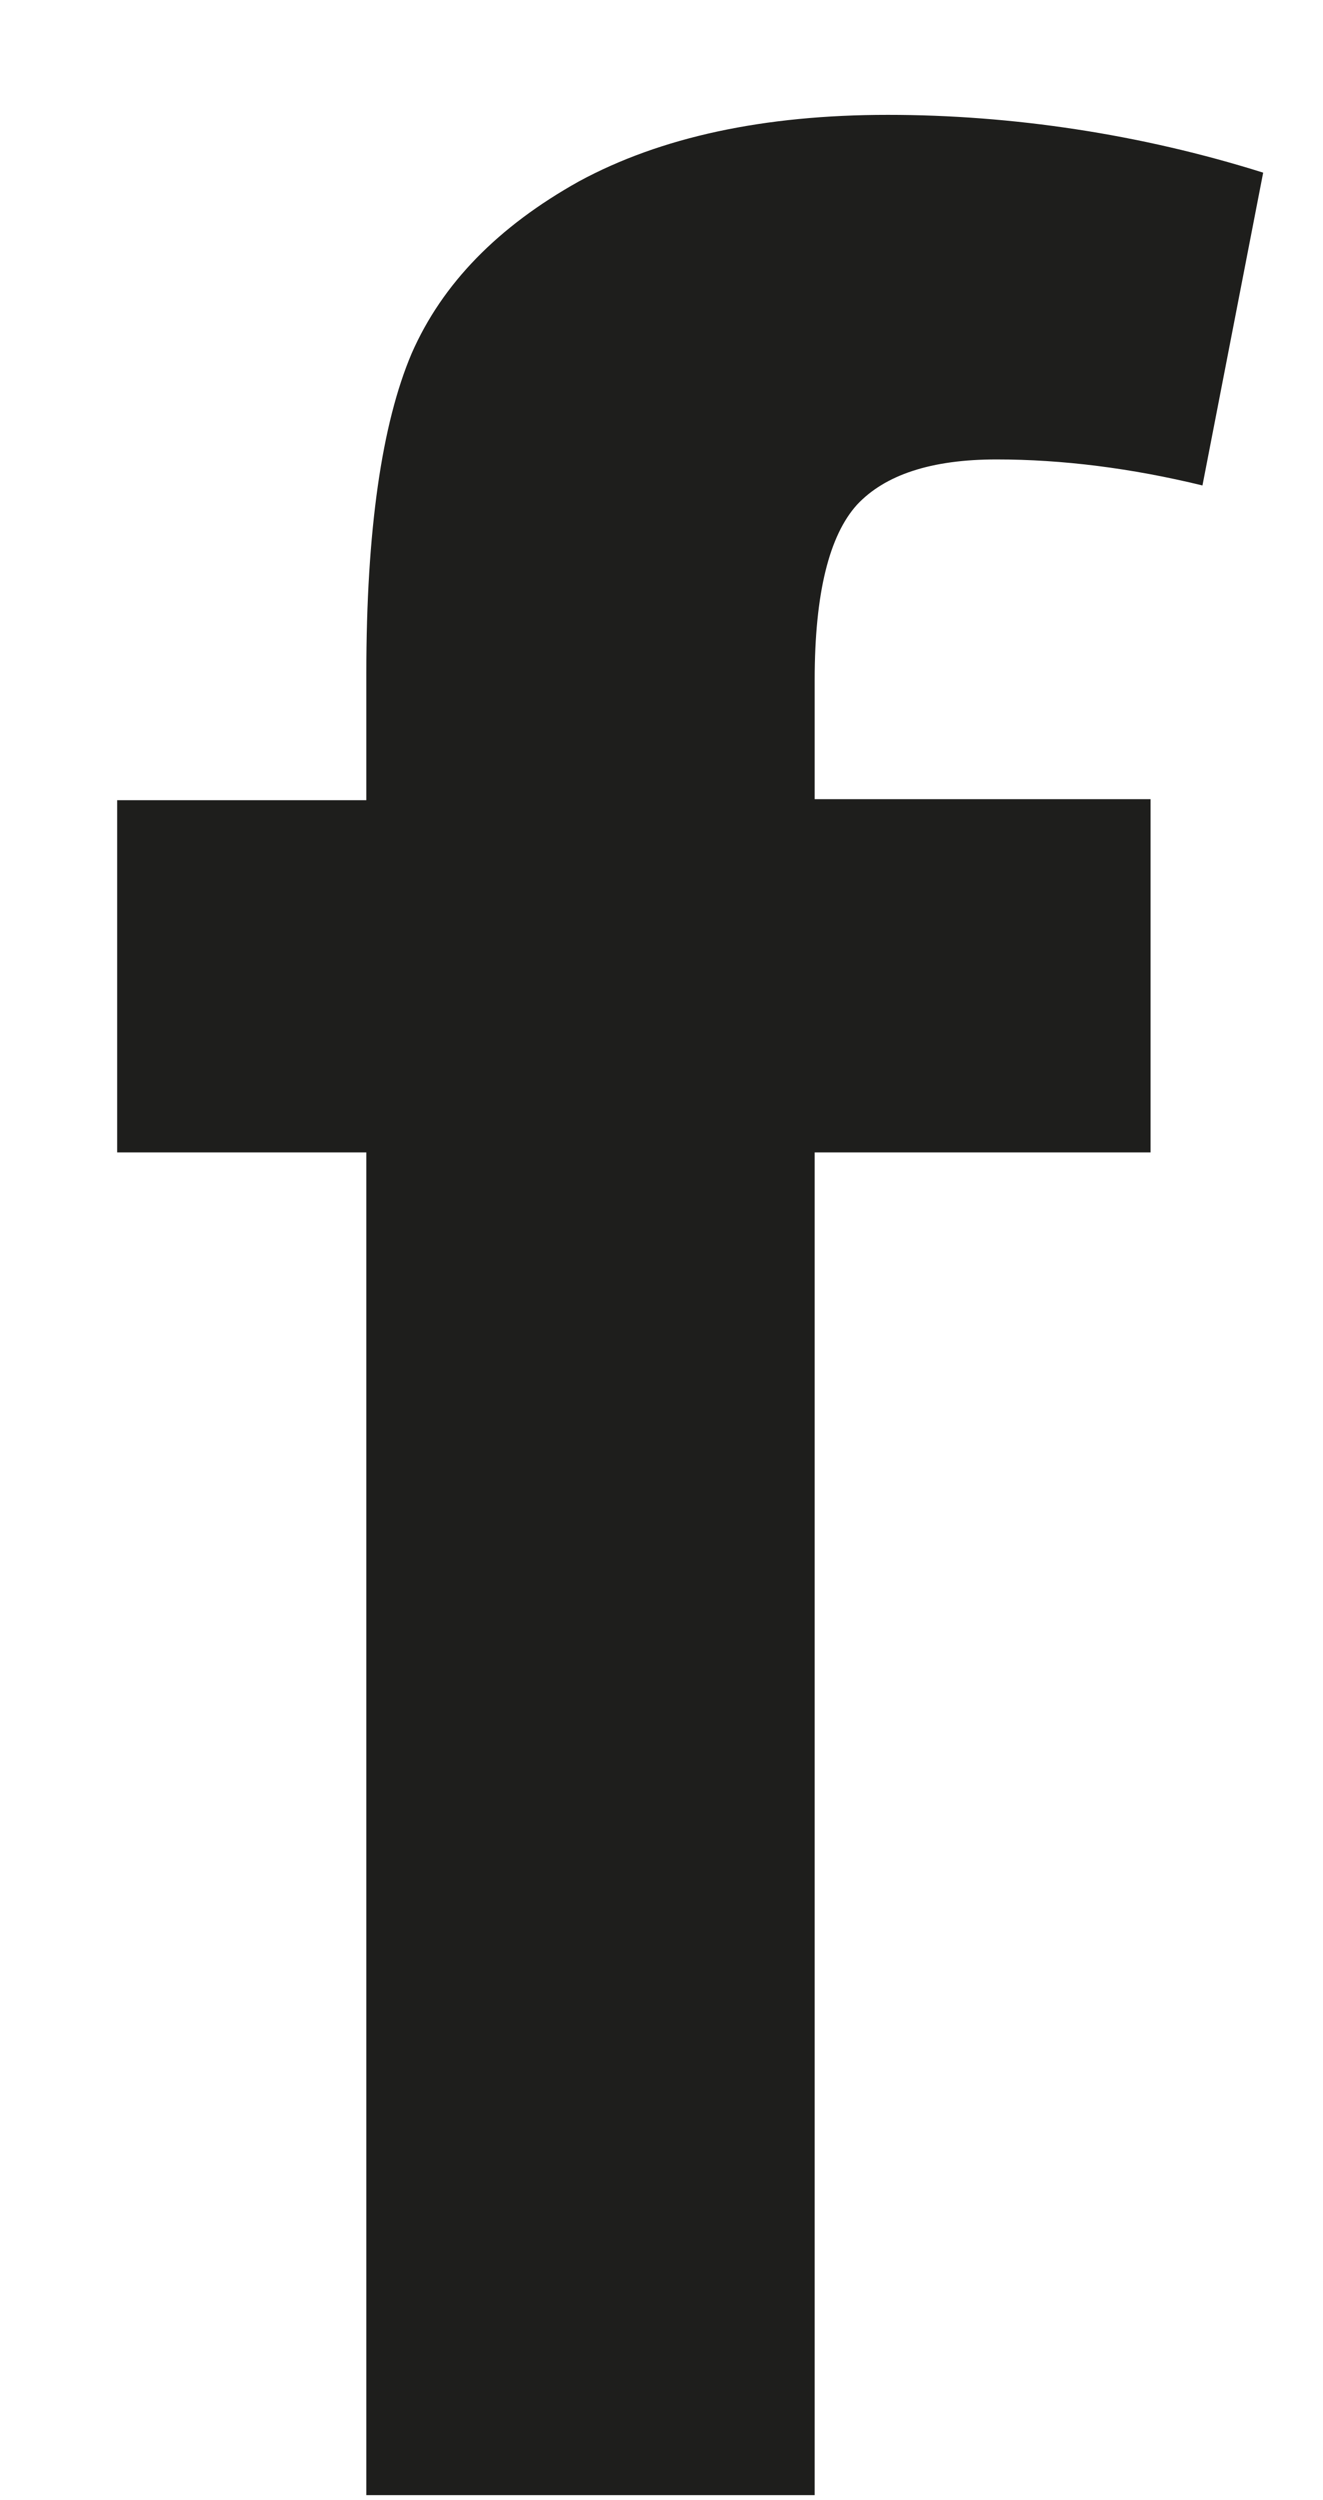<svg width="9" height="17" viewBox="0 0 9 17" fill="none" xmlns="http://www.w3.org/2000/svg">
<path d="M0.797 5.441H2.492V4.577C2.492 3.608 2.597 2.882 2.8 2.404C3.009 1.927 3.389 1.54 3.939 1.233C4.495 0.932 5.195 0.781 6.04 0.781C6.884 0.781 7.761 0.912 8.593 1.174L8.18 3.301C7.696 3.183 7.225 3.124 6.779 3.124C6.334 3.124 6.02 3.229 5.83 3.432C5.641 3.641 5.542 4.034 5.542 4.623V5.434H7.827V7.836H5.542V16.966H2.492V7.836H0.797V5.434V5.441Z" fill="#1E1E1C"/>
</svg>
